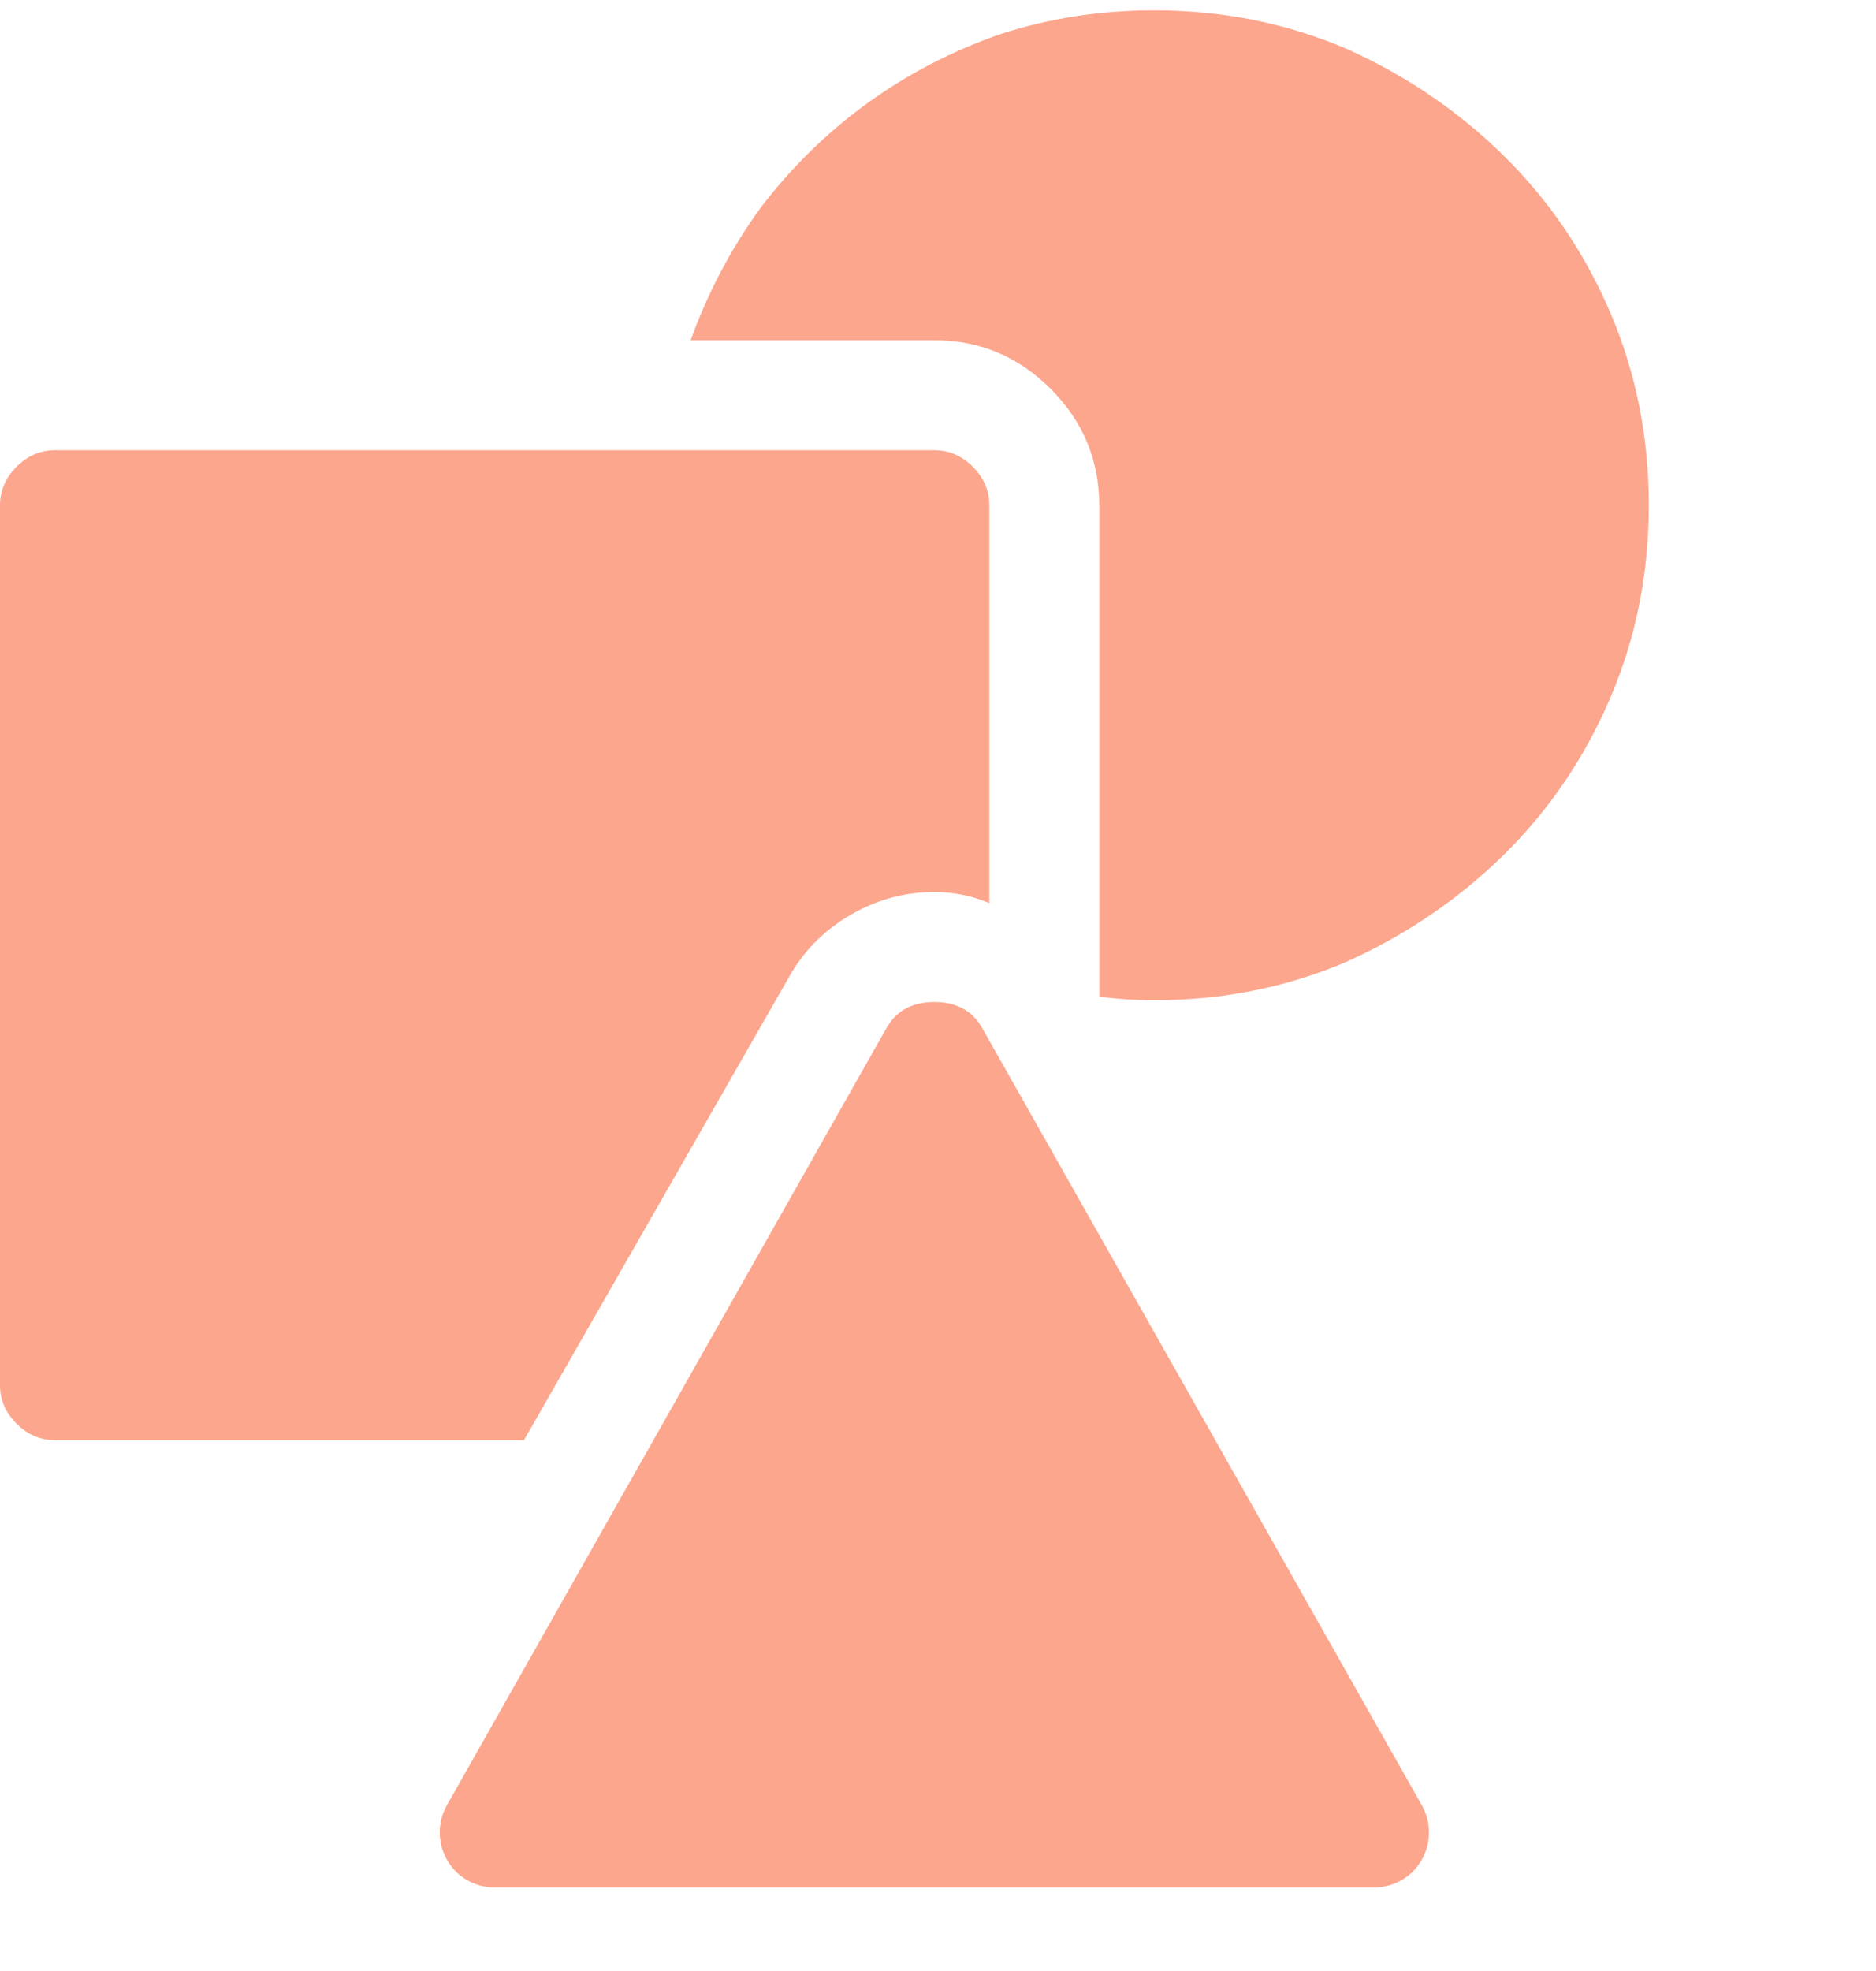 <svg width="20" height="21" viewBox="0 0 20 21" fill="none" xmlns="http://www.w3.org/2000/svg">
<g id="Icon" clip-path="url(#clip0_8360_23785)">
<path id="Vector" d="M8.438 10.364C8.594 10.103 8.809 9.895 9.082 9.739C9.355 9.583 9.648 9.504 9.961 9.504C10.065 9.504 10.166 9.514 10.264 9.534C10.361 9.553 10.456 9.583 10.547 9.622V5.383C10.547 5.227 10.488 5.09 10.371 4.973C10.254 4.856 10.117 4.797 9.961 4.797H0.586C0.43 4.797 0.293 4.856 0.176 4.973C0.059 5.09 0 5.227 0 5.383V14.758C0 14.915 0.059 15.051 0.176 15.168C0.293 15.286 0.43 15.344 0.586 15.344H5.586L8.438 10.364ZM12.305 0.11C11.732 0.11 11.185 0.194 10.664 0.364C10.143 0.546 9.668 0.793 9.238 1.106C8.809 1.418 8.431 1.79 8.105 2.219C7.793 2.649 7.546 3.118 7.363 3.625H9.961C10.443 3.625 10.856 3.798 11.201 4.143C11.546 4.488 11.719 4.902 11.719 5.383V10.618C11.81 10.631 11.904 10.64 12.002 10.647C12.1 10.653 12.2 10.657 12.305 10.657C13.034 10.657 13.717 10.52 14.355 10.247C14.993 9.96 15.553 9.579 16.035 9.104C16.517 8.629 16.895 8.072 17.168 7.434C17.441 6.796 17.578 6.112 17.578 5.383C17.578 4.654 17.441 3.971 17.168 3.333C16.895 2.695 16.517 2.138 16.035 1.663C15.553 1.187 14.993 0.806 14.355 0.52C13.717 0.247 13.034 0.11 12.305 0.11ZM14.648 20.11H5.273C5.169 20.11 5.072 20.084 4.98 20.032C4.889 19.98 4.818 19.908 4.766 19.817C4.714 19.726 4.688 19.628 4.688 19.524C4.688 19.42 4.714 19.322 4.766 19.231L9.453 10.95C9.557 10.767 9.727 10.676 9.961 10.676C10.195 10.676 10.365 10.767 10.469 10.95L15.156 19.231C15.208 19.322 15.234 19.42 15.234 19.524C15.234 19.628 15.208 19.726 15.156 19.817C15.104 19.908 15.033 19.98 14.941 20.032C14.85 20.084 14.753 20.11 14.648 20.11Z" fill="#FCA68D"/>
</g>
<defs>
<clipPath id="clip0_8360_23785">
<rect width="20" height="20" fill="white" transform="matrix(1 0 0 -1 0 20.11)"/>
</clipPath>
</defs>
</svg>
